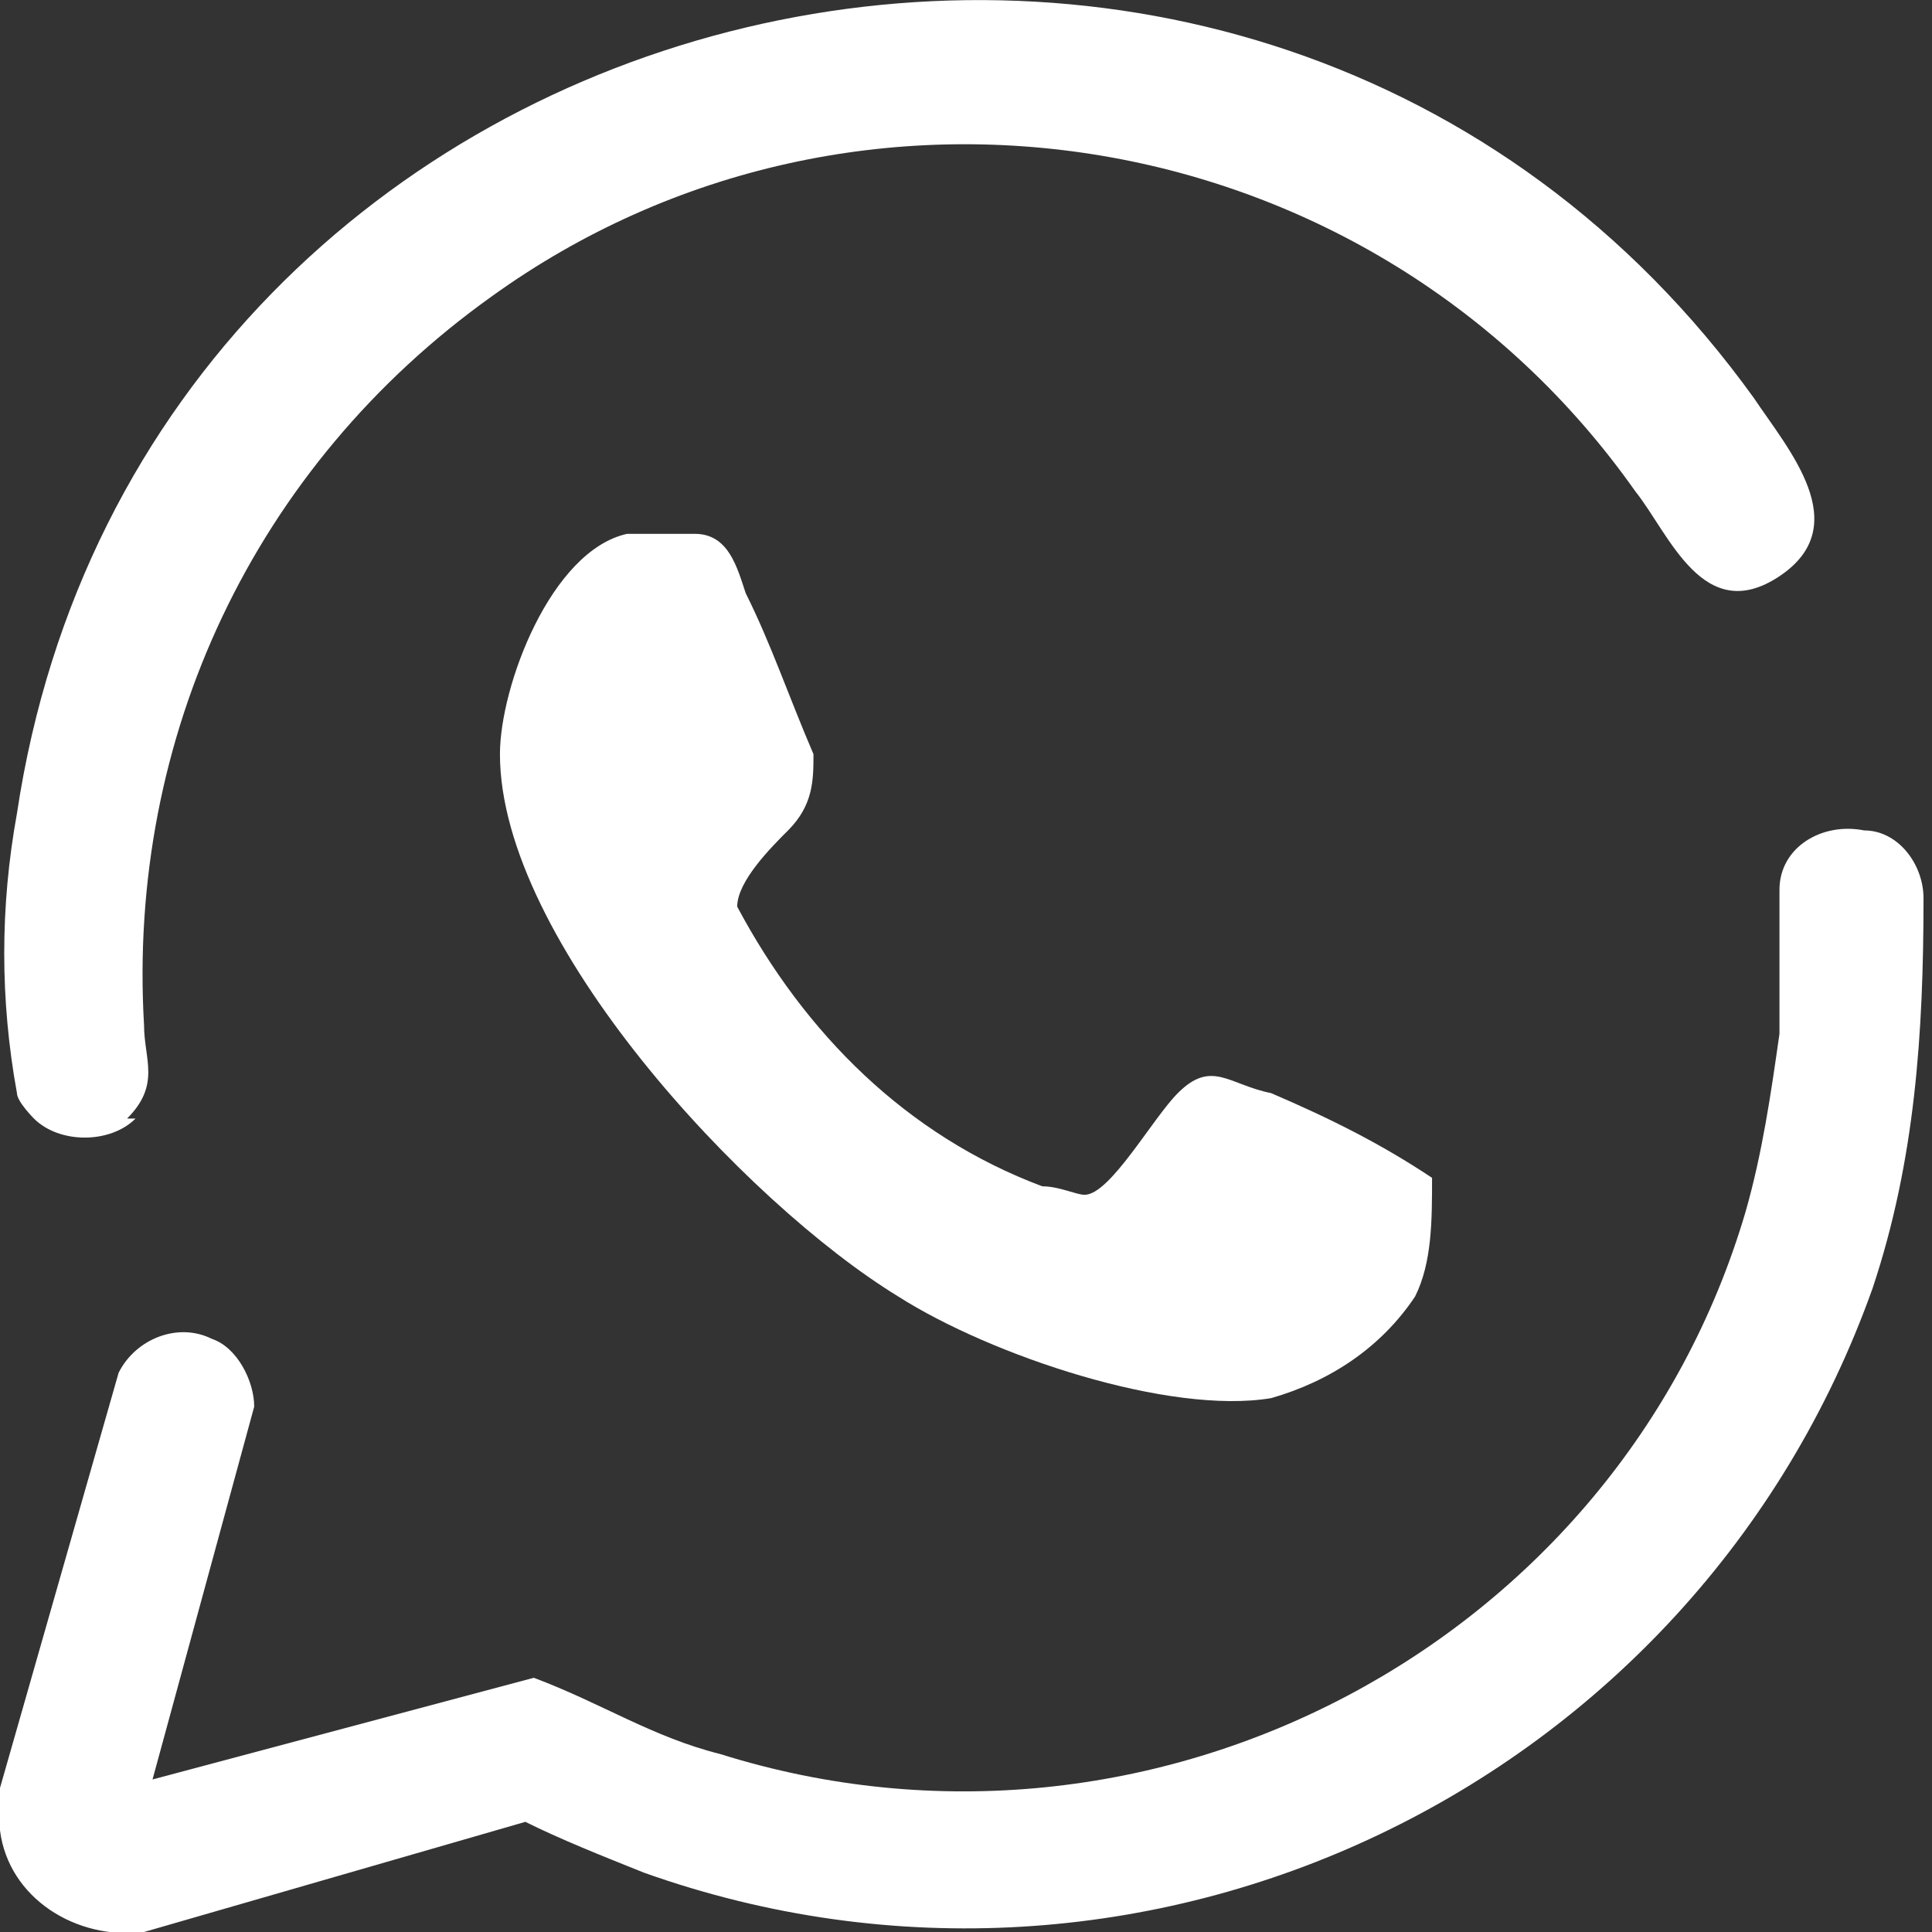 <?xml version="1.0" encoding="UTF-8"?>
<svg xmlns="http://www.w3.org/2000/svg" version="1.1" viewBox="0 0 22.8 22.8">
  <rect x="0" y="0" width="22.8" height="22.8" fill="#333333" stroke="none"/>
  <!-- Generator: Adobe Illustrator 28.7.7, SVG Export Plug-In . SVG Version: 1.2.0 Build 194)  -->
  <g>
    <g id="Laag_1">
      <path id="Path_140" d="M1.8,21l4.5-1.2c.8.3,1.4.7,2.2.9,5.1,1.6,10.6-1.3,12.1-6.4.2-.7.3-1.4.4-2.1,0-.5,0-1.2,0-1.7,0-.5.5-.8,1-.7.4,0,.7.4.7.8,0,1.6-.1,3.1-.6,4.6-2.1,5.9-8.6,9-14.5,6.9-.5-.2-1-.4-1.4-.6l-4.5,1.3c-.8.1-1.6-.4-1.7-1.2,0-.2,0-.4,0-.5l1.4-4.9c.2-.4.7-.6,1.1-.4.3.1.5.5.5.8l-1.2,4.4Z" fill="#fff"/>
      <path id="Path_141" d="M1.6,13.2c-.3.3-.9.3-1.2,0,0,0-.2-.2-.2-.3-.2-1.1-.2-2.2,0-3.3C1.7-.4,14.8-3.5,20.7,4.7c.4.6,1.2,1.5.3,2.1-.9.6-1.3-.5-1.7-1C16.2,1.4,10.1.4,5.8,3.5,3,5.5,1.5,8.7,1.7,12.1c0,.4.2.7-.2,1.1" fill="#fff"/>
      <path id="Path_142" d="M7.4,6.3c.3,0,.5,0,.8,0,.4,0,.5.4.6.7.3.6.5,1.2.8,1.9,0,.3,0,.6-.3.9-.2.2-.6.6-.6.9.8,1.5,2,2.7,3.6,3.3.2,0,.4.1.5.1.3,0,.8-.9,1.1-1.2.4-.4.6-.1,1.1,0,.7.3,1.3.6,1.9,1,0,.5,0,1-.2,1.4-.4.6-1,1-1.7,1.2-1.2.2-3.3-.5-4.4-1.2-1.8-1.1-4.7-4.2-4.7-6.4,0-.8.6-2.4,1.5-2.6" fill="#fff"/>
    </g>
  </g>
</svg>